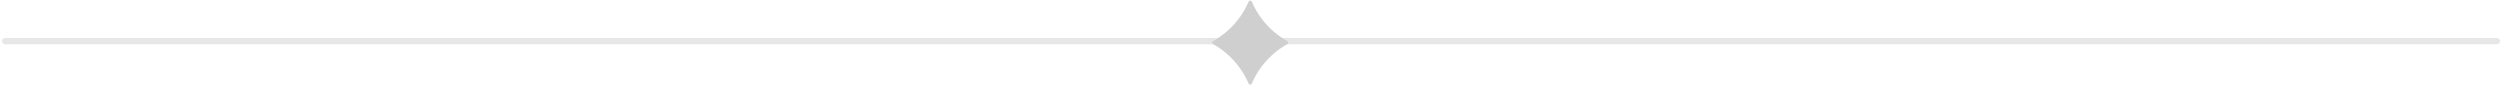 <svg fill="none" xmlns="http://www.w3.org/2000/svg" viewBox="0 0 476 17">
  <g opacity=".25">
    <path d="M1 7.83h474.402" stroke="#414143" stroke-opacity=".5" stroke-width="1.2" stroke-linecap="round"/>
    <path fill-rule="evenodd" clip-rule="evenodd" d="M237.726.33c.12-.27.506-.27.627 0l.308.669a15.682 15.682 0 005.981 6.548l.48.28a.325.325 0 010 .568l-.48.28a15.682 15.682 0 00-5.981 6.548l-.308.669a.344.344 0 01-.627 0l-.309-.669a15.682 15.682 0 00-5.981-6.549l-.48-.28a.325.325 0 010-.567l.48-.28A15.682 15.682 0 00237.417 1c.108-.22.208-.445.309-.67zm.308 6.276l-.318.37c-.226.253-.458.5-.697.74l-.363.355-.049.043.412.402.354.365.343.374.318.37.318-.37c.226-.253.458-.5.697-.74l.411-.4-.048-.044a19.996 19.996 0 01-.717-.72l-.343-.375-.318-.37z" fill="#414143"/>
    <path d="M240.787 8.11c0 1.432-1.23 2.593-2.746 2.593-1.517 0-2.747-1.16-2.747-2.592 0-1.432 1.23-2.592 2.747-2.592 1.516 0 2.746 1.16 2.746 2.592z" fill="#414143"/>
  </g>
</svg>
